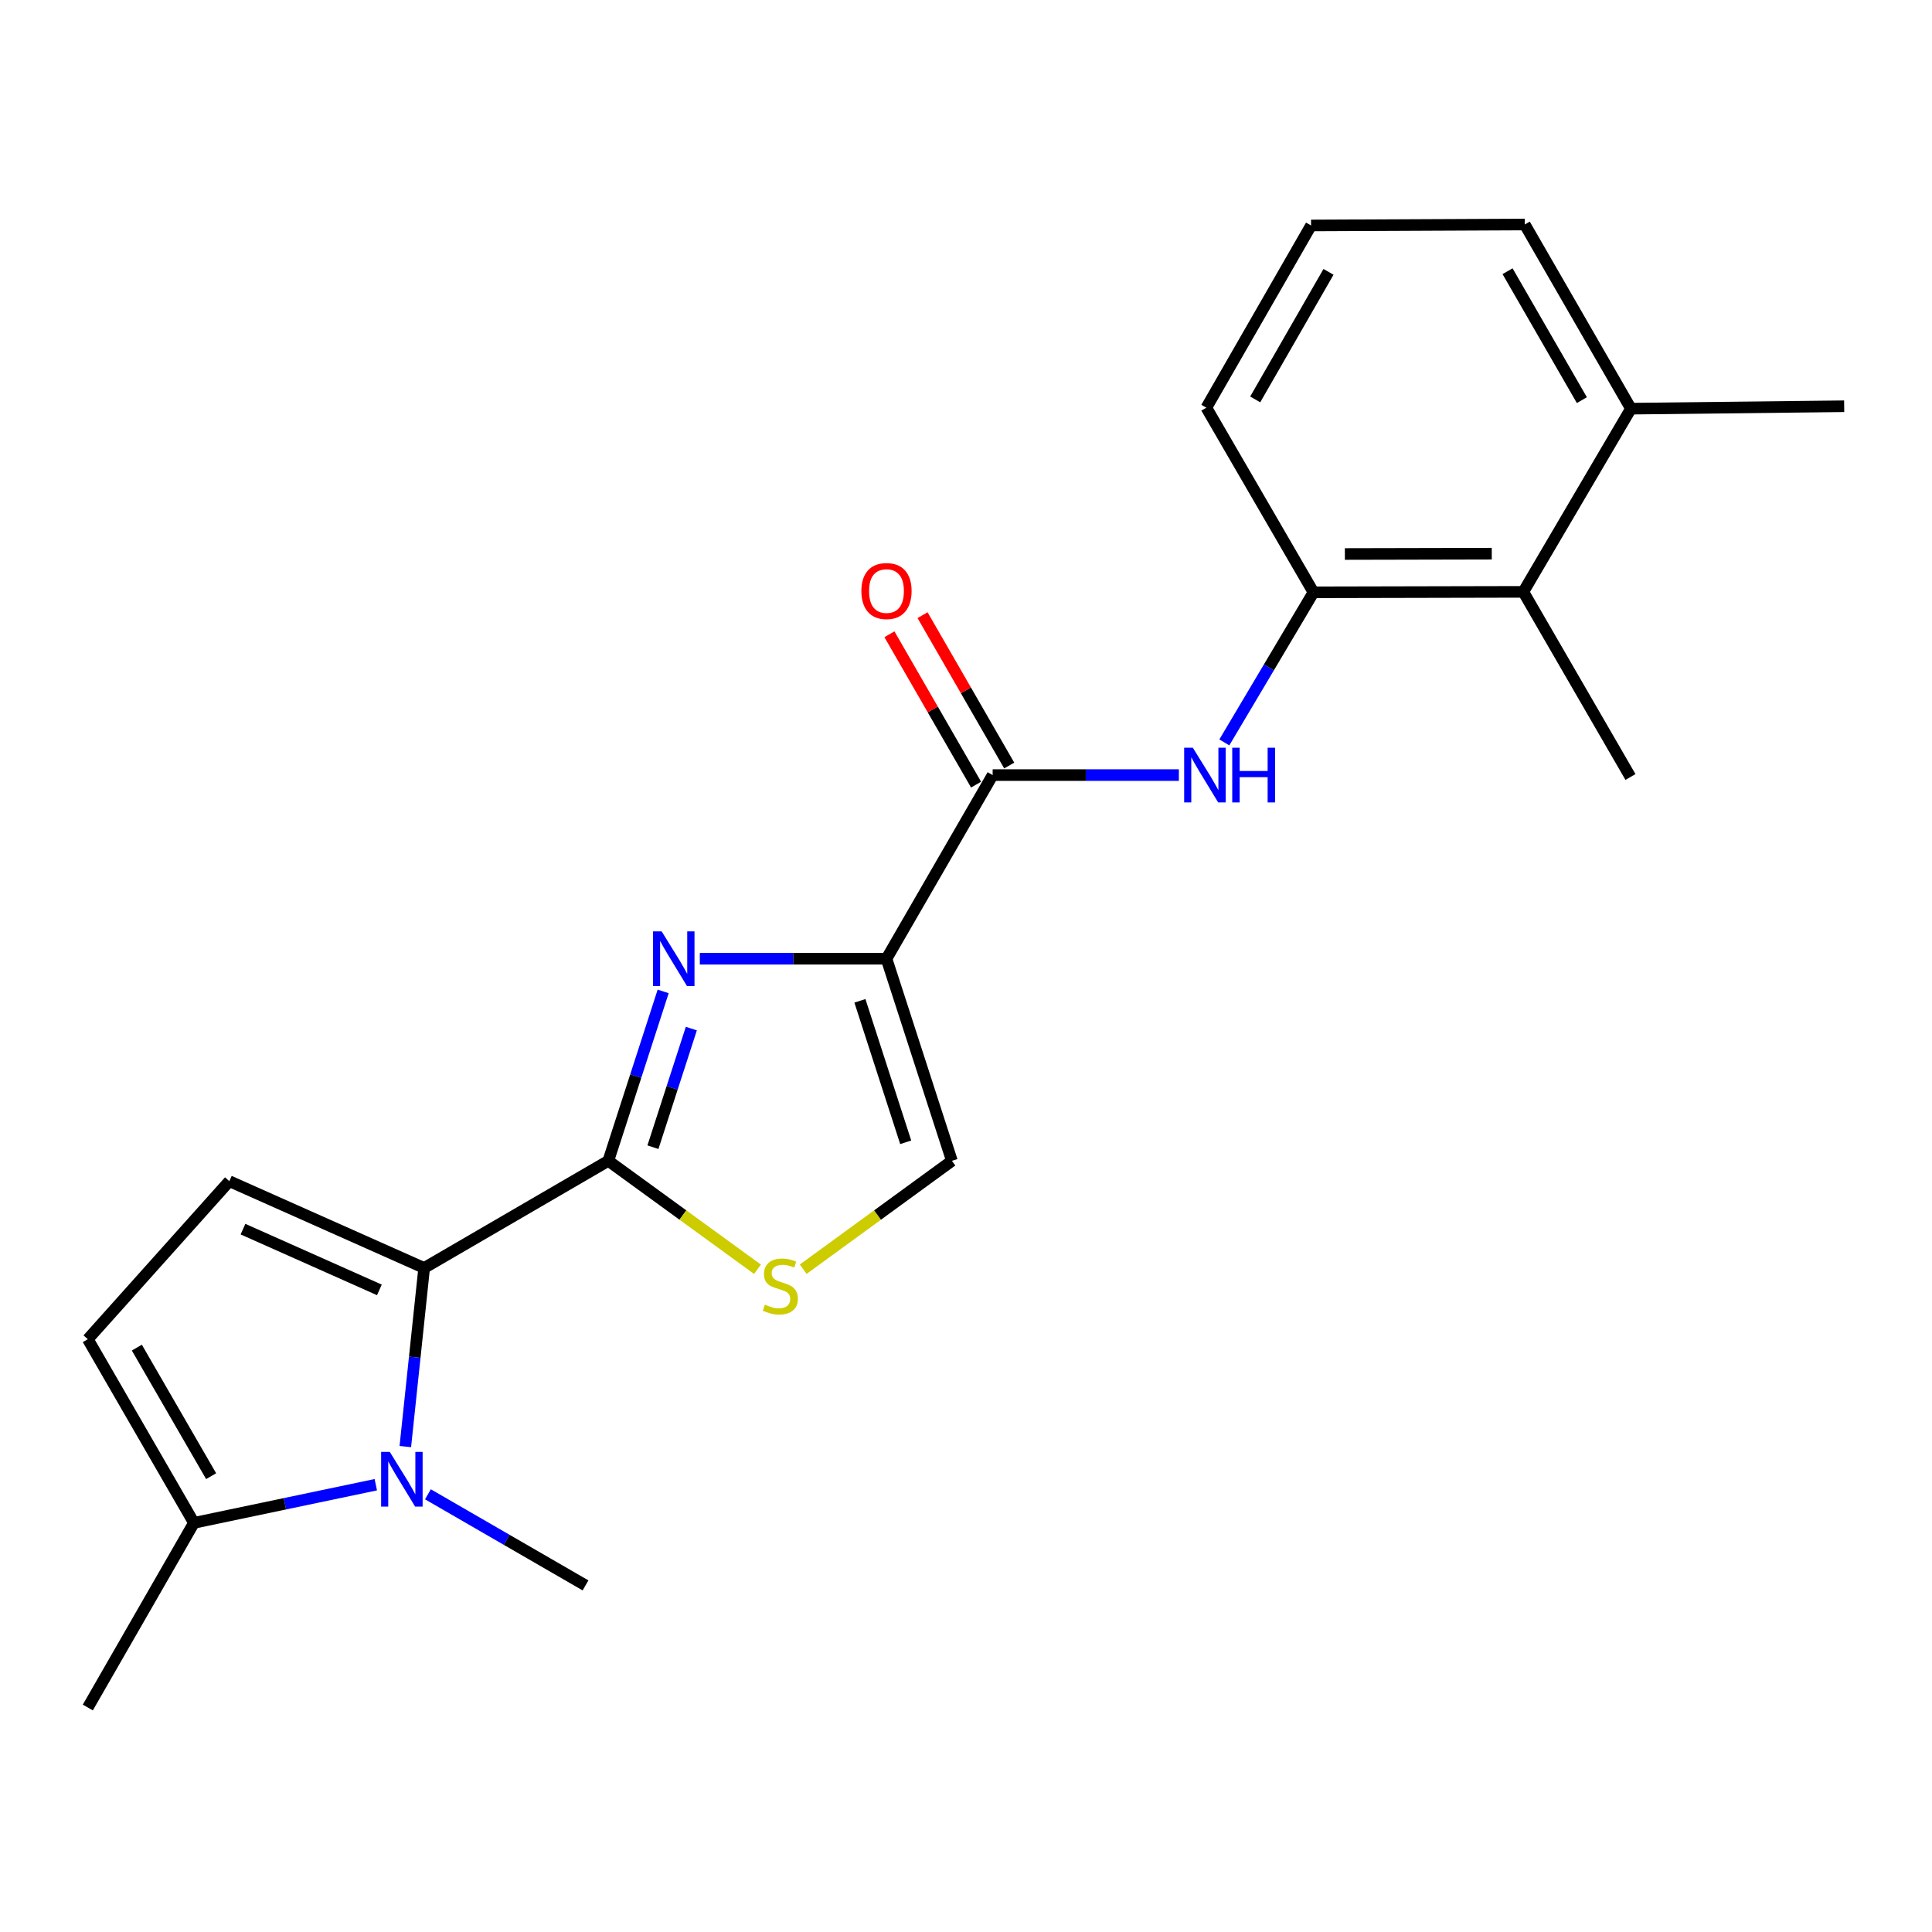 <?xml version='1.0' encoding='iso-8859-1'?>
<svg version='1.1' baseProfile='full'
              xmlns='http://www.w3.org/2000/svg'
                      xmlns:rdkit='http://www.rdkit.org/xml'
                      xmlns:xlink='http://www.w3.org/1999/xlink'
                  xml:space='preserve'
width='1000px' height='1000px' viewBox='0 0 1000 1000'>
<!-- END OF HEADER -->
<rect style='opacity:1.0;fill:#FFFFFF;stroke:none' width='1000' height='1000' x='0' y='0'> </rect>
<path class='bond-0' d='M 458.845,496.239 L 410.534,496.239' style='fill:none;fill-rule:evenodd;stroke:#000000;stroke-width:6px;stroke-linecap:butt;stroke-linejoin:miter;stroke-opacity:1' />
<path class='bond-0' d='M 410.534,496.239 L 362.223,496.239' style='fill:none;fill-rule:evenodd;stroke:#0000FF;stroke-width:6px;stroke-linecap:butt;stroke-linejoin:miter;stroke-opacity:1' />
<path class='bond-4' d='M 458.845,496.239 L 513.792,401.181' style='fill:none;fill-rule:evenodd;stroke:#000000;stroke-width:6px;stroke-linecap:butt;stroke-linejoin:miter;stroke-opacity:1' />
<path class='bond-7' d='M 458.845,496.239 L 492.708,600.843' style='fill:none;fill-rule:evenodd;stroke:#000000;stroke-width:6px;stroke-linecap:butt;stroke-linejoin:miter;stroke-opacity:1' />
<path class='bond-7' d='M 445.09,518.027 L 468.794,591.249' style='fill:none;fill-rule:evenodd;stroke:#000000;stroke-width:6px;stroke-linecap:butt;stroke-linejoin:miter;stroke-opacity:1' />
<path class='bond-1' d='M 343.257,513.147 L 329.062,556.995' style='fill:none;fill-rule:evenodd;stroke:#0000FF;stroke-width:6px;stroke-linecap:butt;stroke-linejoin:miter;stroke-opacity:1' />
<path class='bond-1' d='M 329.062,556.995 L 314.867,600.843' style='fill:none;fill-rule:evenodd;stroke:#000000;stroke-width:6px;stroke-linecap:butt;stroke-linejoin:miter;stroke-opacity:1' />
<path class='bond-1' d='M 357.833,532.399 L 347.896,563.092' style='fill:none;fill-rule:evenodd;stroke:#0000FF;stroke-width:6px;stroke-linecap:butt;stroke-linejoin:miter;stroke-opacity:1' />
<path class='bond-1' d='M 347.896,563.092 L 337.96,593.786' style='fill:none;fill-rule:evenodd;stroke:#000000;stroke-width:6px;stroke-linecap:butt;stroke-linejoin:miter;stroke-opacity:1' />
<path class='bond-2' d='M 314.867,600.843 L 219.545,656.296' style='fill:none;fill-rule:evenodd;stroke:#000000;stroke-width:6px;stroke-linecap:butt;stroke-linejoin:miter;stroke-opacity:1' />
<path class='bond-22' d='M 314.867,600.843 L 353.472,628.905' style='fill:none;fill-rule:evenodd;stroke:#000000;stroke-width:6px;stroke-linecap:butt;stroke-linejoin:miter;stroke-opacity:1' />
<path class='bond-22' d='M 353.472,628.905 L 392.077,656.966' style='fill:none;fill-rule:evenodd;stroke:#CCCC00;stroke-width:6px;stroke-linecap:butt;stroke-linejoin:miter;stroke-opacity:1' />
<path class='bond-3' d='M 219.545,656.296 L 214.669,702.519' style='fill:none;fill-rule:evenodd;stroke:#000000;stroke-width:6px;stroke-linecap:butt;stroke-linejoin:miter;stroke-opacity:1' />
<path class='bond-3' d='M 214.669,702.519 L 209.792,748.742' style='fill:none;fill-rule:evenodd;stroke:#0000FF;stroke-width:6px;stroke-linecap:butt;stroke-linejoin:miter;stroke-opacity:1' />
<path class='bond-6' d='M 219.545,656.296 L 118.703,611.379' style='fill:none;fill-rule:evenodd;stroke:#000000;stroke-width:6px;stroke-linecap:butt;stroke-linejoin:miter;stroke-opacity:1' />
<path class='bond-6' d='M 196.364,667.642 L 125.774,636.201' style='fill:none;fill-rule:evenodd;stroke:#000000;stroke-width:6px;stroke-linecap:butt;stroke-linejoin:miter;stroke-opacity:1' />
<path class='bond-9' d='M 194.519,768.481 L 147.449,778.356' style='fill:none;fill-rule:evenodd;stroke:#0000FF;stroke-width:6px;stroke-linecap:butt;stroke-linejoin:miter;stroke-opacity:1' />
<path class='bond-9' d='M 147.449,778.356 L 100.38,788.23' style='fill:none;fill-rule:evenodd;stroke:#000000;stroke-width:6px;stroke-linecap:butt;stroke-linejoin:miter;stroke-opacity:1' />
<path class='bond-15' d='M 221.493,773.446 L 262.28,797.022' style='fill:none;fill-rule:evenodd;stroke:#0000FF;stroke-width:6px;stroke-linecap:butt;stroke-linejoin:miter;stroke-opacity:1' />
<path class='bond-15' d='M 262.28,797.022 L 303.066,820.598' style='fill:none;fill-rule:evenodd;stroke:#000000;stroke-width:6px;stroke-linecap:butt;stroke-linejoin:miter;stroke-opacity:1' />
<path class='bond-8' d='M 513.792,401.181 L 561.984,401.181' style='fill:none;fill-rule:evenodd;stroke:#000000;stroke-width:6px;stroke-linecap:butt;stroke-linejoin:miter;stroke-opacity:1' />
<path class='bond-8' d='M 561.984,401.181 L 610.177,401.181' style='fill:none;fill-rule:evenodd;stroke:#0000FF;stroke-width:6px;stroke-linecap:butt;stroke-linejoin:miter;stroke-opacity:1' />
<path class='bond-13' d='M 522.368,396.239 L 499.94,357.322' style='fill:none;fill-rule:evenodd;stroke:#000000;stroke-width:6px;stroke-linecap:butt;stroke-linejoin:miter;stroke-opacity:1' />
<path class='bond-13' d='M 499.94,357.322 L 477.513,318.406' style='fill:none;fill-rule:evenodd;stroke:#FF0000;stroke-width:6px;stroke-linecap:butt;stroke-linejoin:miter;stroke-opacity:1' />
<path class='bond-13' d='M 505.216,406.123 L 482.788,367.207' style='fill:none;fill-rule:evenodd;stroke:#000000;stroke-width:6px;stroke-linecap:butt;stroke-linejoin:miter;stroke-opacity:1' />
<path class='bond-13' d='M 482.788,367.207 L 460.36,328.291' style='fill:none;fill-rule:evenodd;stroke:#FF0000;stroke-width:6px;stroke-linecap:butt;stroke-linejoin:miter;stroke-opacity:1' />
<path class='bond-5' d='M 415.736,656.947 L 454.222,628.895' style='fill:none;fill-rule:evenodd;stroke:#CCCC00;stroke-width:6px;stroke-linecap:butt;stroke-linejoin:miter;stroke-opacity:1' />
<path class='bond-5' d='M 454.222,628.895 L 492.708,600.843' style='fill:none;fill-rule:evenodd;stroke:#000000;stroke-width:6px;stroke-linecap:butt;stroke-linejoin:miter;stroke-opacity:1' />
<path class='bond-10' d='M 118.703,611.379 L 45.455,693.173' style='fill:none;fill-rule:evenodd;stroke:#000000;stroke-width:6px;stroke-linecap:butt;stroke-linejoin:miter;stroke-opacity:1' />
<path class='bond-11' d='M 633.709,384.27 L 656.781,345.428' style='fill:none;fill-rule:evenodd;stroke:#0000FF;stroke-width:6px;stroke-linecap:butt;stroke-linejoin:miter;stroke-opacity:1' />
<path class='bond-11' d='M 656.781,345.428 L 679.854,306.585' style='fill:none;fill-rule:evenodd;stroke:#000000;stroke-width:6px;stroke-linecap:butt;stroke-linejoin:miter;stroke-opacity:1' />
<path class='bond-17' d='M 100.38,788.23 L 45.455,883.805' style='fill:none;fill-rule:evenodd;stroke:#000000;stroke-width:6px;stroke-linecap:butt;stroke-linejoin:miter;stroke-opacity:1' />
<path class='bond-23' d='M 100.38,788.23 L 45.455,693.173' style='fill:none;fill-rule:evenodd;stroke:#000000;stroke-width:6px;stroke-linecap:butt;stroke-linejoin:miter;stroke-opacity:1' />
<path class='bond-23' d='M 109.282,764.067 L 70.834,697.527' style='fill:none;fill-rule:evenodd;stroke:#000000;stroke-width:6px;stroke-linecap:butt;stroke-linejoin:miter;stroke-opacity:1' />
<path class='bond-12' d='M 679.854,306.585 L 788.472,306.343' style='fill:none;fill-rule:evenodd;stroke:#000000;stroke-width:6px;stroke-linecap:butt;stroke-linejoin:miter;stroke-opacity:1' />
<path class='bond-12' d='M 696.103,286.752 L 772.135,286.583' style='fill:none;fill-rule:evenodd;stroke:#000000;stroke-width:6px;stroke-linecap:butt;stroke-linejoin:miter;stroke-opacity:1' />
<path class='bond-16' d='M 679.854,306.585 L 624.401,211.022' style='fill:none;fill-rule:evenodd;stroke:#000000;stroke-width:6px;stroke-linecap:butt;stroke-linejoin:miter;stroke-opacity:1' />
<path class='bond-14' d='M 788.472,306.343 L 844.167,211.528' style='fill:none;fill-rule:evenodd;stroke:#000000;stroke-width:6px;stroke-linecap:butt;stroke-linejoin:miter;stroke-opacity:1' />
<path class='bond-19' d='M 788.472,306.343 L 843.925,402.171' style='fill:none;fill-rule:evenodd;stroke:#000000;stroke-width:6px;stroke-linecap:butt;stroke-linejoin:miter;stroke-opacity:1' />
<path class='bond-21' d='M 844.167,211.528 L 954.545,210.274' style='fill:none;fill-rule:evenodd;stroke:#000000;stroke-width:6px;stroke-linecap:butt;stroke-linejoin:miter;stroke-opacity:1' />
<path class='bond-24' d='M 844.167,211.528 L 789.22,116.195' style='fill:none;fill-rule:evenodd;stroke:#000000;stroke-width:6px;stroke-linecap:butt;stroke-linejoin:miter;stroke-opacity:1' />
<path class='bond-24' d='M 818.773,207.114 L 780.31,140.381' style='fill:none;fill-rule:evenodd;stroke:#000000;stroke-width:6px;stroke-linecap:butt;stroke-linejoin:miter;stroke-opacity:1' />
<path class='bond-18' d='M 624.401,211.022 L 678.6,116.701' style='fill:none;fill-rule:evenodd;stroke:#000000;stroke-width:6px;stroke-linecap:butt;stroke-linejoin:miter;stroke-opacity:1' />
<path class='bond-18' d='M 649.695,206.737 L 687.635,140.712' style='fill:none;fill-rule:evenodd;stroke:#000000;stroke-width:6px;stroke-linecap:butt;stroke-linejoin:miter;stroke-opacity:1' />
<path class='bond-20' d='M 678.6,116.701 L 789.22,116.195' style='fill:none;fill-rule:evenodd;stroke:#000000;stroke-width:6px;stroke-linecap:butt;stroke-linejoin:miter;stroke-opacity:1' />
<path  class='atom-1' d='M 342.47 482.079
L 351.75 497.079
Q 352.67 498.559, 354.15 501.239
Q 355.63 503.919, 355.71 504.079
L 355.71 482.079
L 359.47 482.079
L 359.47 510.399
L 355.59 510.399
L 345.63 493.999
Q 344.47 492.079, 343.23 489.879
Q 342.03 487.679, 341.67 486.999
L 341.67 510.399
L 337.99 510.399
L 337.99 482.079
L 342.47 482.079
' fill='#0000FF'/>
<path  class='atom-4' d='M 201.748 751.491
L 211.028 766.491
Q 211.948 767.971, 213.428 770.651
Q 214.908 773.331, 214.988 773.491
L 214.988 751.491
L 218.748 751.491
L 218.748 779.811
L 214.868 779.811
L 204.908 763.411
Q 203.748 761.491, 202.508 759.291
Q 201.308 757.091, 200.948 756.411
L 200.948 779.811
L 197.268 779.811
L 197.268 751.491
L 201.748 751.491
' fill='#0000FF'/>
<path  class='atom-6' d='M 395.909 675.287
Q 396.229 675.407, 397.549 675.967
Q 398.869 676.527, 400.309 676.887
Q 401.789 677.207, 403.229 677.207
Q 405.909 677.207, 407.469 675.927
Q 409.029 674.607, 409.029 672.327
Q 409.029 670.767, 408.229 669.807
Q 407.469 668.847, 406.269 668.327
Q 405.069 667.807, 403.069 667.207
Q 400.549 666.447, 399.029 665.727
Q 397.549 665.007, 396.469 663.487
Q 395.429 661.967, 395.429 659.407
Q 395.429 655.847, 397.829 653.647
Q 400.269 651.447, 405.069 651.447
Q 408.349 651.447, 412.069 653.007
L 411.149 656.087
Q 407.749 654.687, 405.189 654.687
Q 402.429 654.687, 400.909 655.847
Q 399.389 656.967, 399.429 658.927
Q 399.429 660.447, 400.189 661.367
Q 400.989 662.287, 402.109 662.807
Q 403.269 663.327, 405.189 663.927
Q 407.749 664.727, 409.269 665.527
Q 410.789 666.327, 411.869 667.967
Q 412.989 669.567, 412.989 672.327
Q 412.989 676.247, 410.349 678.367
Q 407.749 680.447, 403.389 680.447
Q 400.869 680.447, 398.949 679.887
Q 397.069 679.367, 394.829 678.447
L 395.909 675.287
' fill='#CCCC00'/>
<path  class='atom-9' d='M 617.404 387.021
L 626.684 402.021
Q 627.604 403.501, 629.084 406.181
Q 630.564 408.861, 630.644 409.021
L 630.644 387.021
L 634.404 387.021
L 634.404 415.341
L 630.524 415.341
L 620.564 398.941
Q 619.404 397.021, 618.164 394.821
Q 616.964 392.621, 616.604 391.941
L 616.604 415.341
L 612.924 415.341
L 612.924 387.021
L 617.404 387.021
' fill='#0000FF'/>
<path  class='atom-9' d='M 637.804 387.021
L 641.644 387.021
L 641.644 399.061
L 656.124 399.061
L 656.124 387.021
L 659.964 387.021
L 659.964 415.341
L 656.124 415.341
L 656.124 402.261
L 641.644 402.261
L 641.644 415.341
L 637.804 415.341
L 637.804 387.021
' fill='#0000FF'/>
<path  class='atom-14' d='M 445.845 305.917
Q 445.845 299.117, 449.205 295.317
Q 452.565 291.517, 458.845 291.517
Q 465.125 291.517, 468.485 295.317
Q 471.845 299.117, 471.845 305.917
Q 471.845 312.797, 468.445 316.717
Q 465.045 320.597, 458.845 320.597
Q 452.605 320.597, 449.205 316.717
Q 445.845 312.837, 445.845 305.917
M 458.845 317.397
Q 463.165 317.397, 465.485 314.517
Q 467.845 311.597, 467.845 305.917
Q 467.845 300.357, 465.485 297.557
Q 463.165 294.717, 458.845 294.717
Q 454.525 294.717, 452.165 297.517
Q 449.845 300.317, 449.845 305.917
Q 449.845 311.637, 452.165 314.517
Q 454.525 317.397, 458.845 317.397
' fill='#FF0000'/>
</svg>
